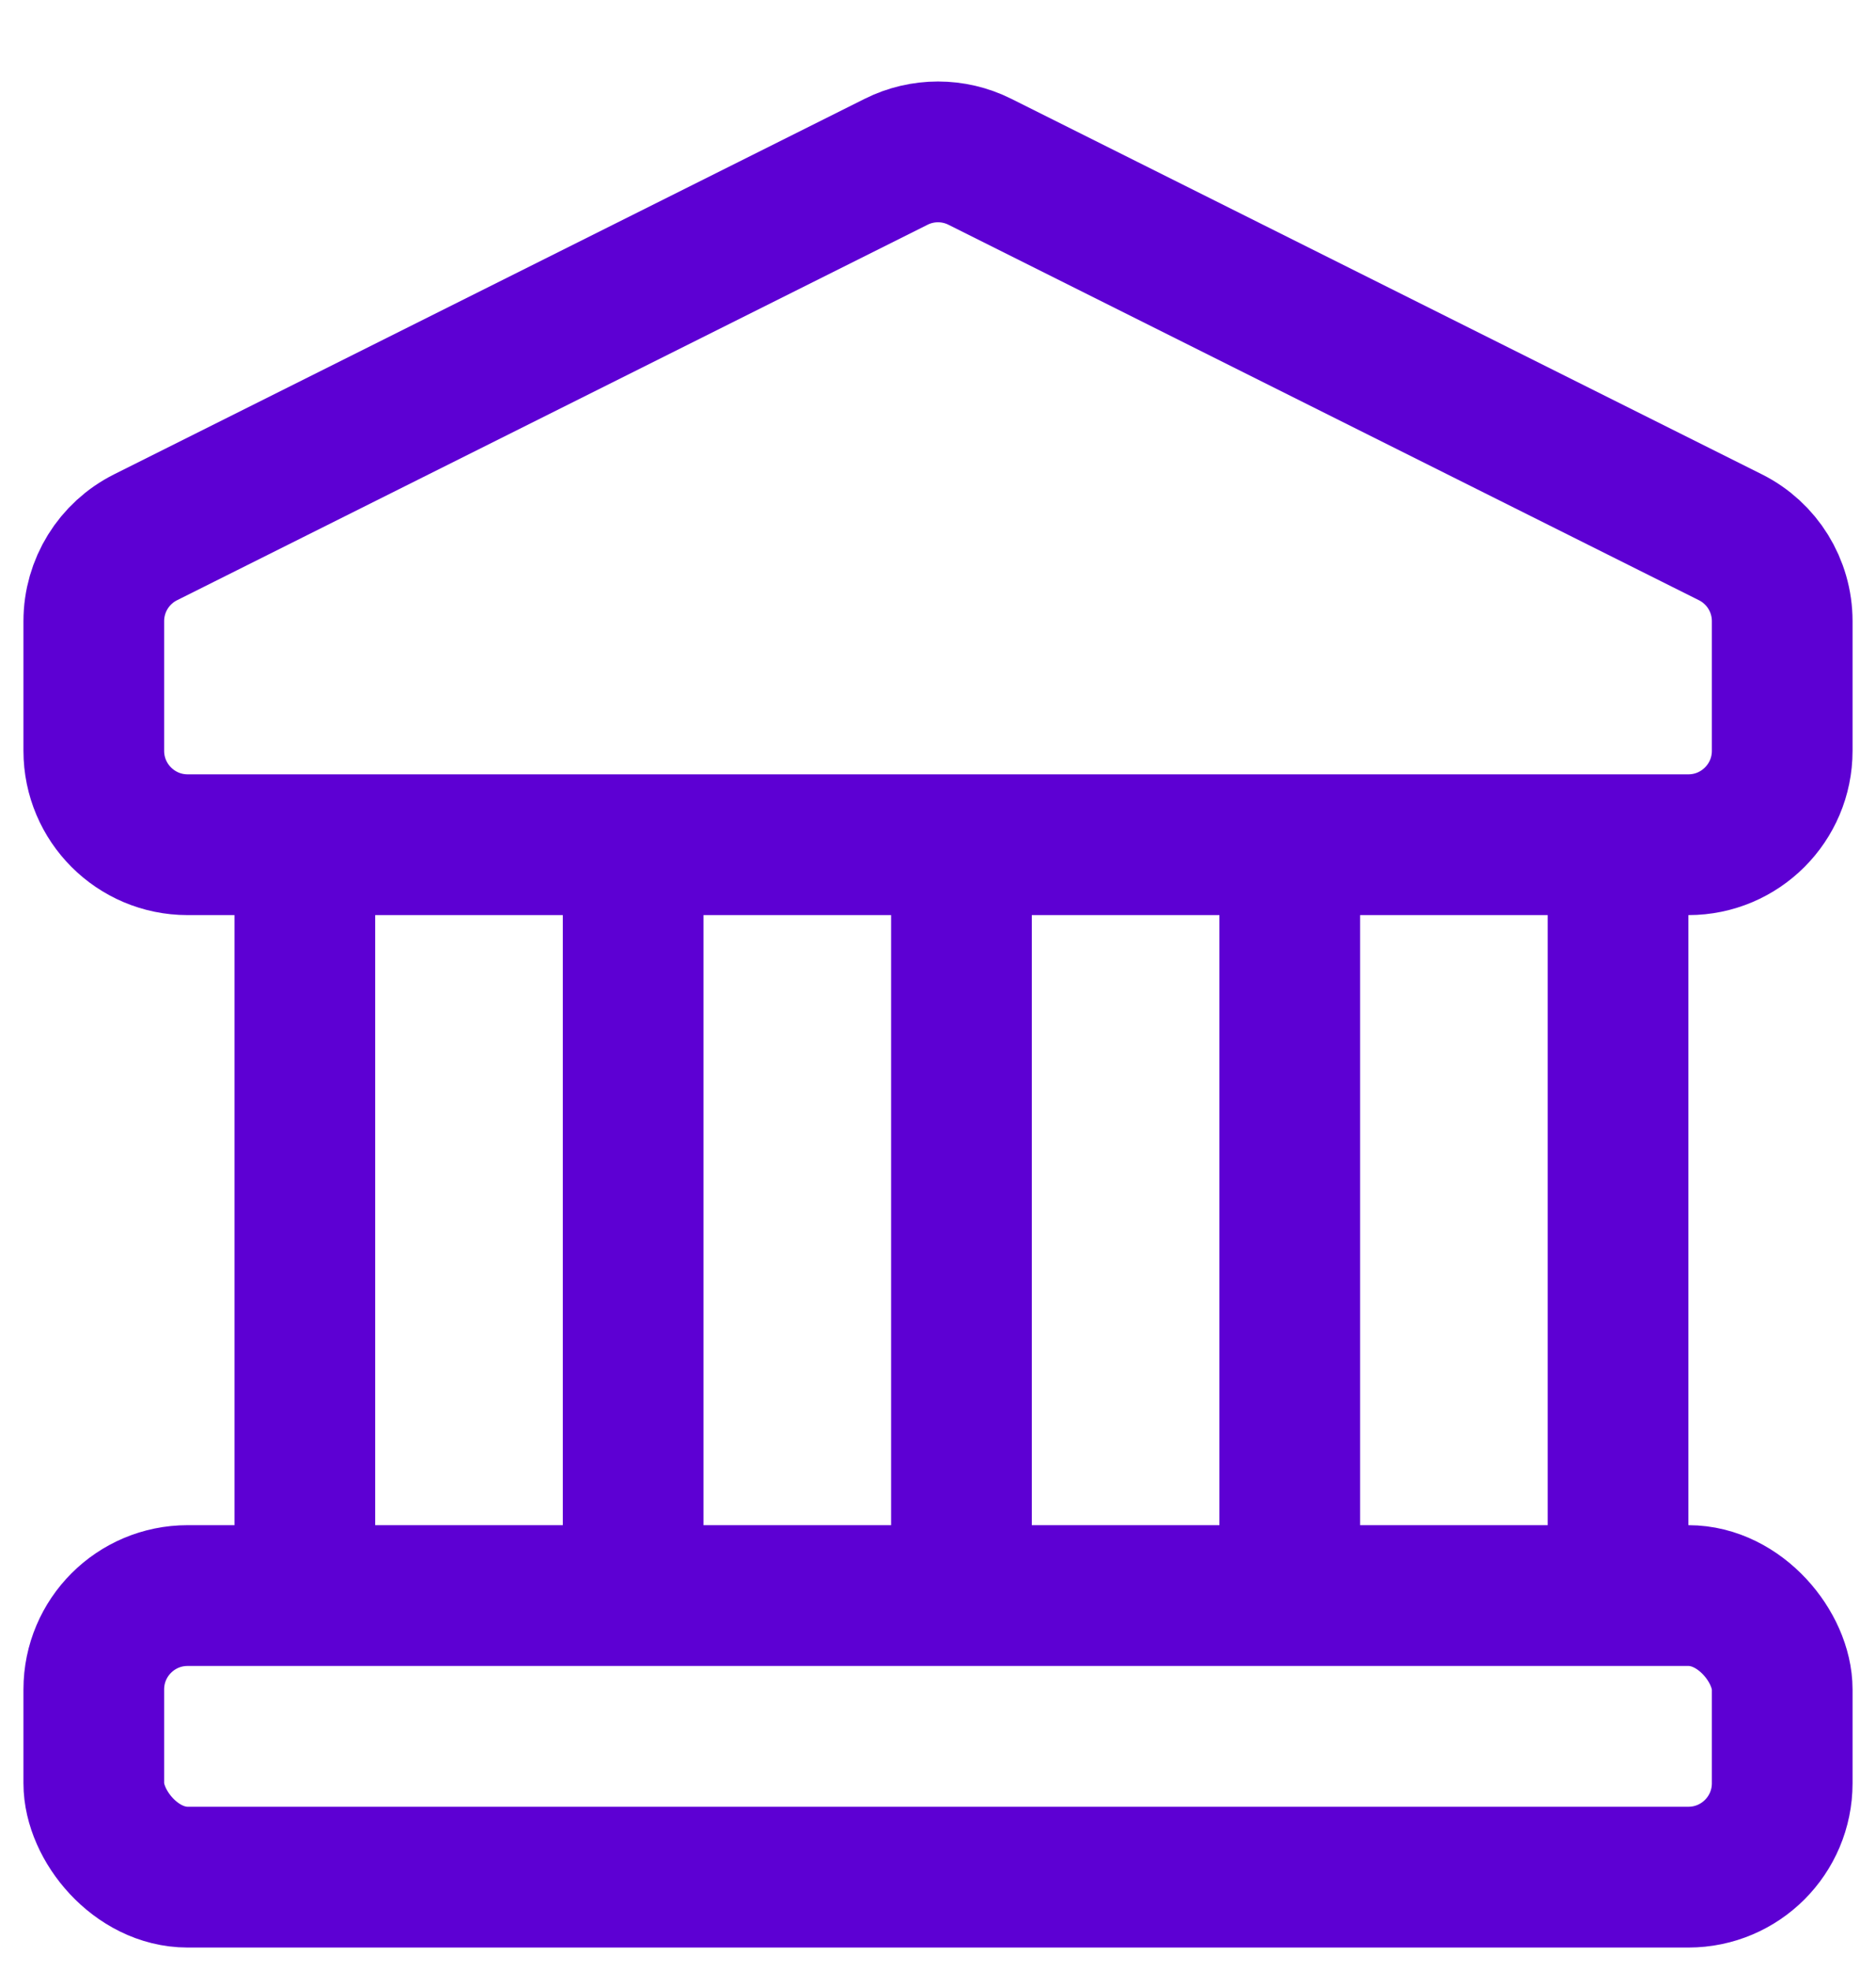 <svg width="20" height="21" viewBox="0 0 20 21" fill="none" xmlns="http://www.w3.org/2000/svg">
<rect x="1" y="17" width="18" height="3" rx="1" stroke="#5D00D3" stroke-width="1.5" stroke-linejoin="round"/>
<path d="M1 6.618C1 6.239 1.214 5.893 1.553 5.724L9.553 1.724C9.834 1.583 10.166 1.583 10.447 1.724L18.447 5.724C18.786 5.893 19 6.239 19 6.618V8C19 8.552 18.552 9 18 9H2C1.448 9 1 8.552 1 8V6.618Z" stroke="#5D00D3" stroke-width="1.5" stroke-linejoin="round"/>
<line x1="3.25" y1="17" x2="3.25" y2="9" stroke="#5D00D3" stroke-width="1.5"/>
<line x1="6.75" y1="17" x2="6.75" y2="9" stroke="#5D00D3" stroke-width="1.5"/>
<line x1="10.25" y1="17" x2="10.25" y2="9" stroke="#5D00D3" stroke-width="1.5"/>
<line x1="13.75" y1="17" x2="13.75" y2="9" stroke="#5D00D3" stroke-width="1.5"/>
<line x1="17.25" y1="17" x2="17.25" y2="9" stroke="#5D00D3" stroke-width="1.5"/>
</svg>
